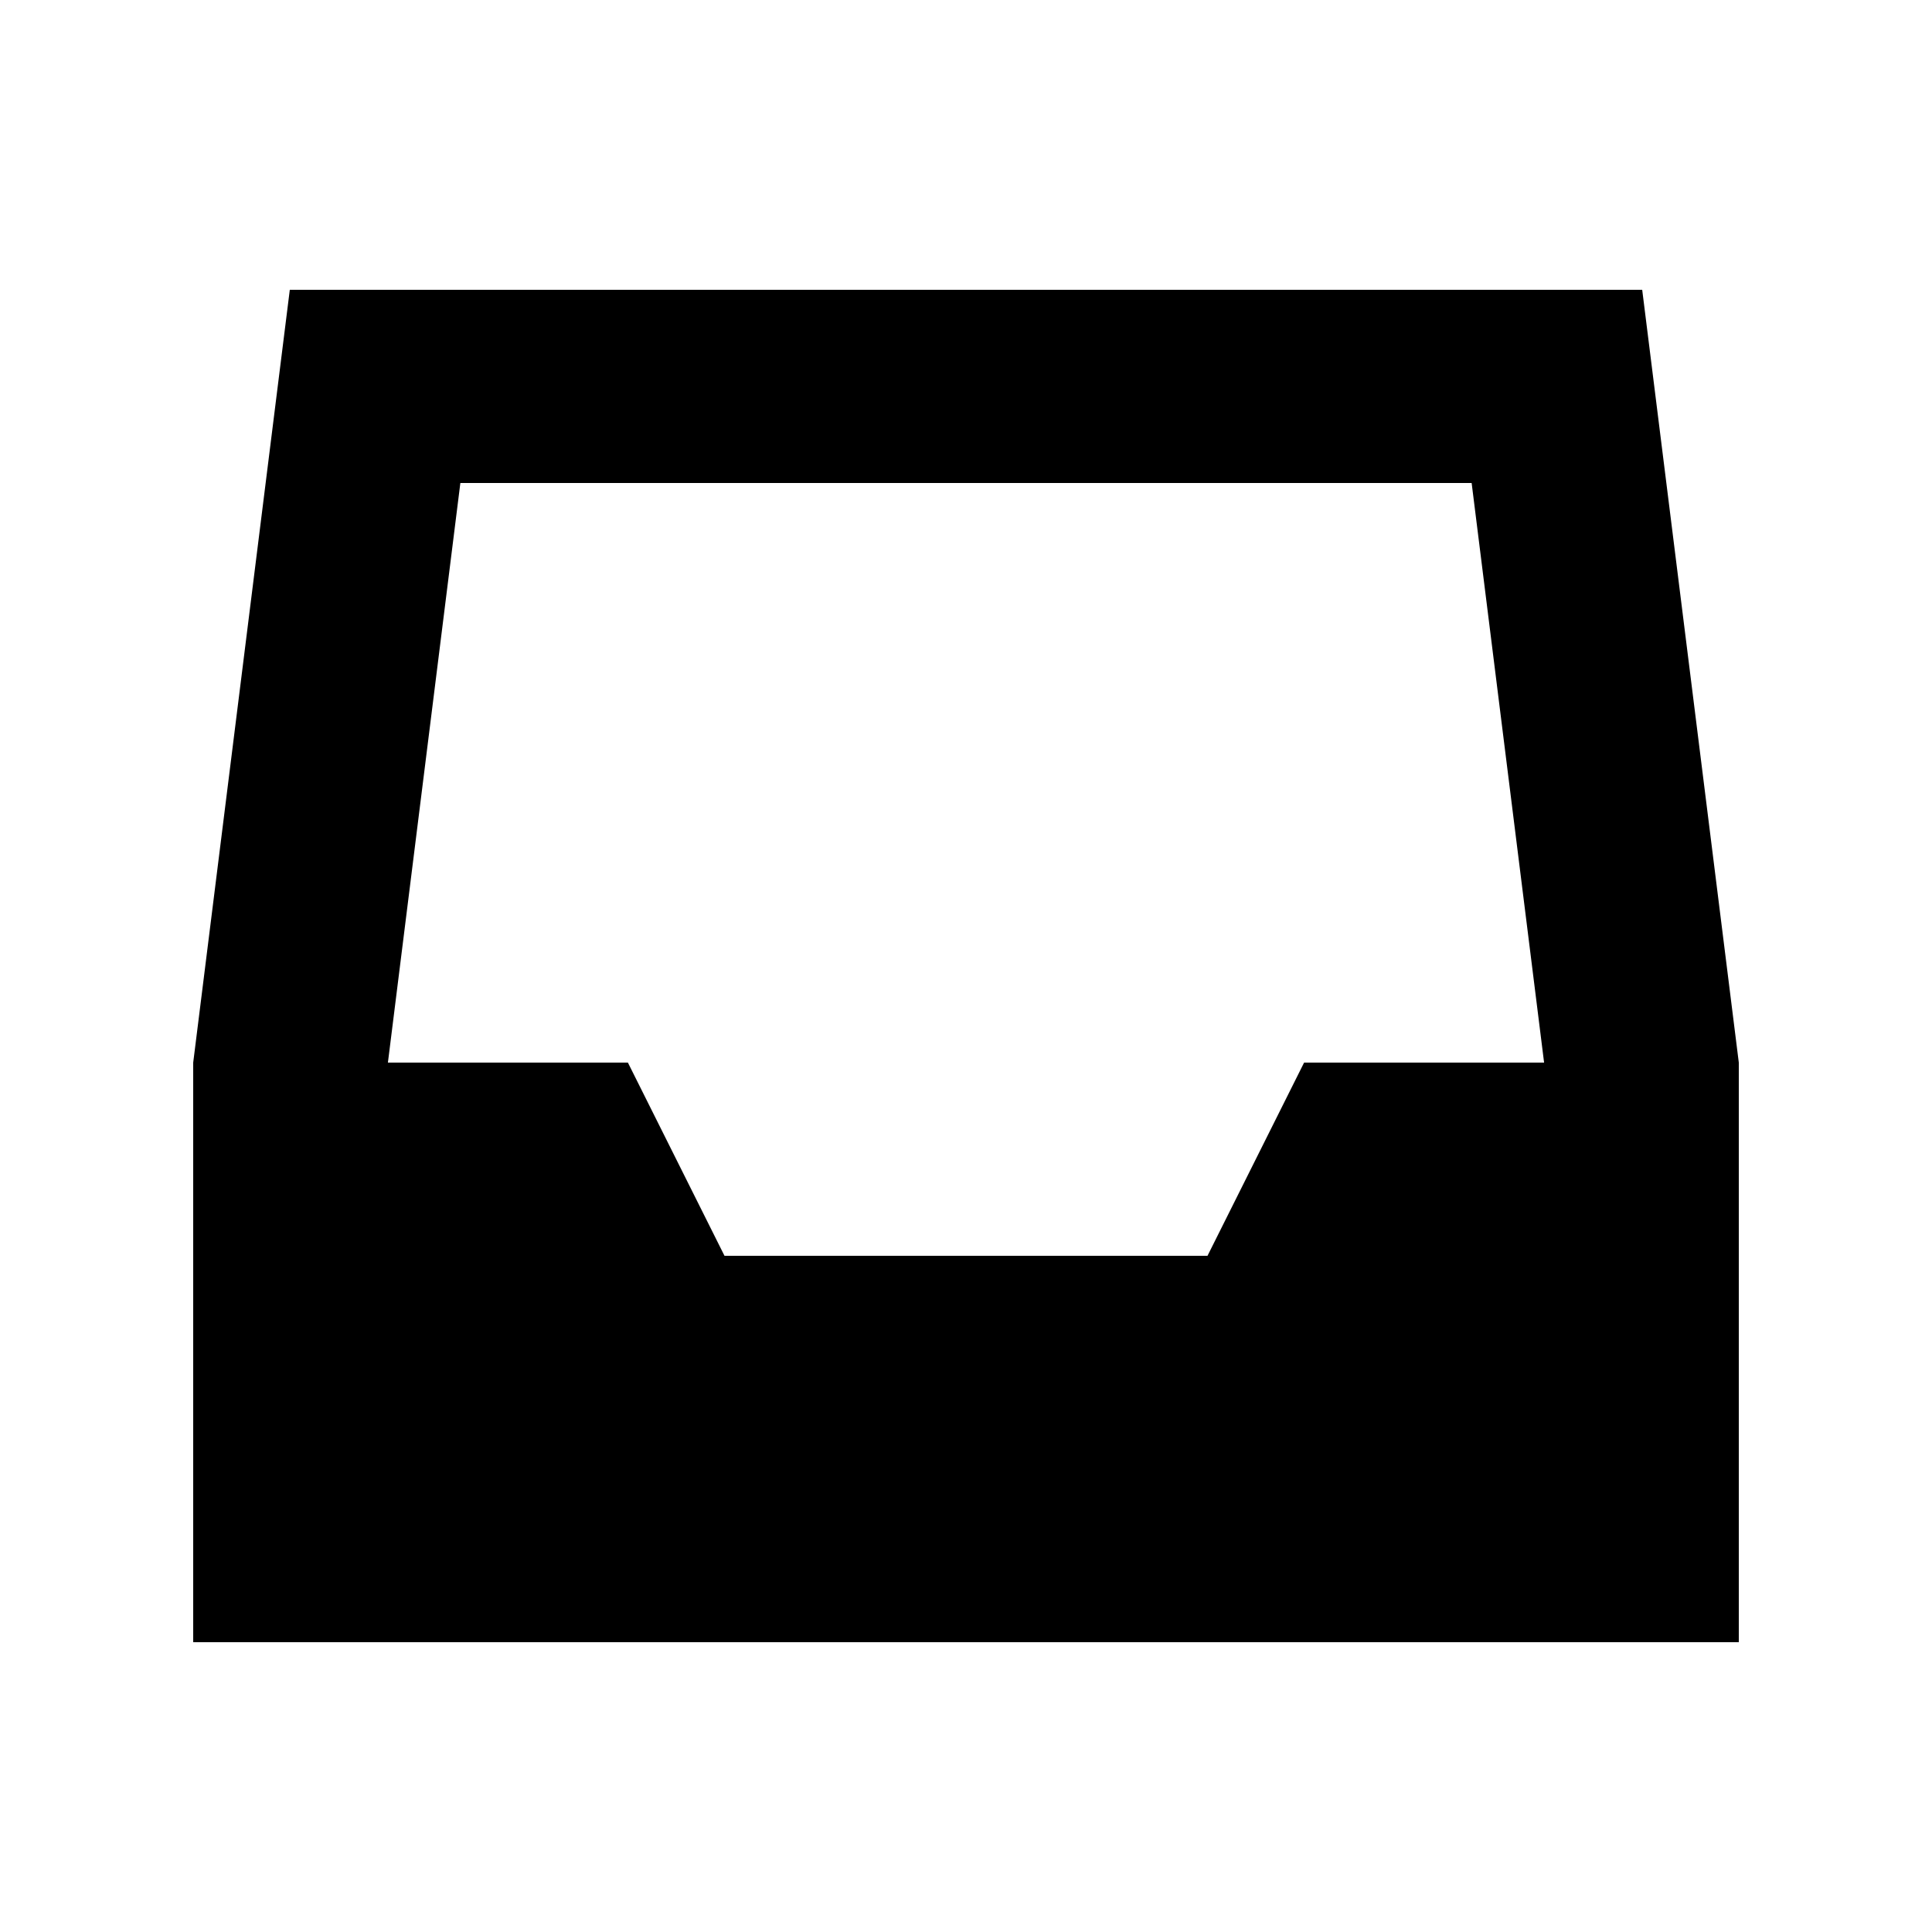 <svg xmlns="http://www.w3.org/2000/svg" viewBox="0 0 640 640"><!--! Font Awesome Pro 7.1.0 by @fontawesome - https://fontawesome.com License - https://fontawesome.com/license (Commercial License) Copyright 2025 Fonticons, Inc. --><path fill="currentColor" d="M511.5 352L487.5 160L152.5 160L128.5 352L208 352L240 416L400 416L432 352L511.5 352zM64 352L96 96L544 96L576 352L576 544L64 544L64 352z"/></svg>